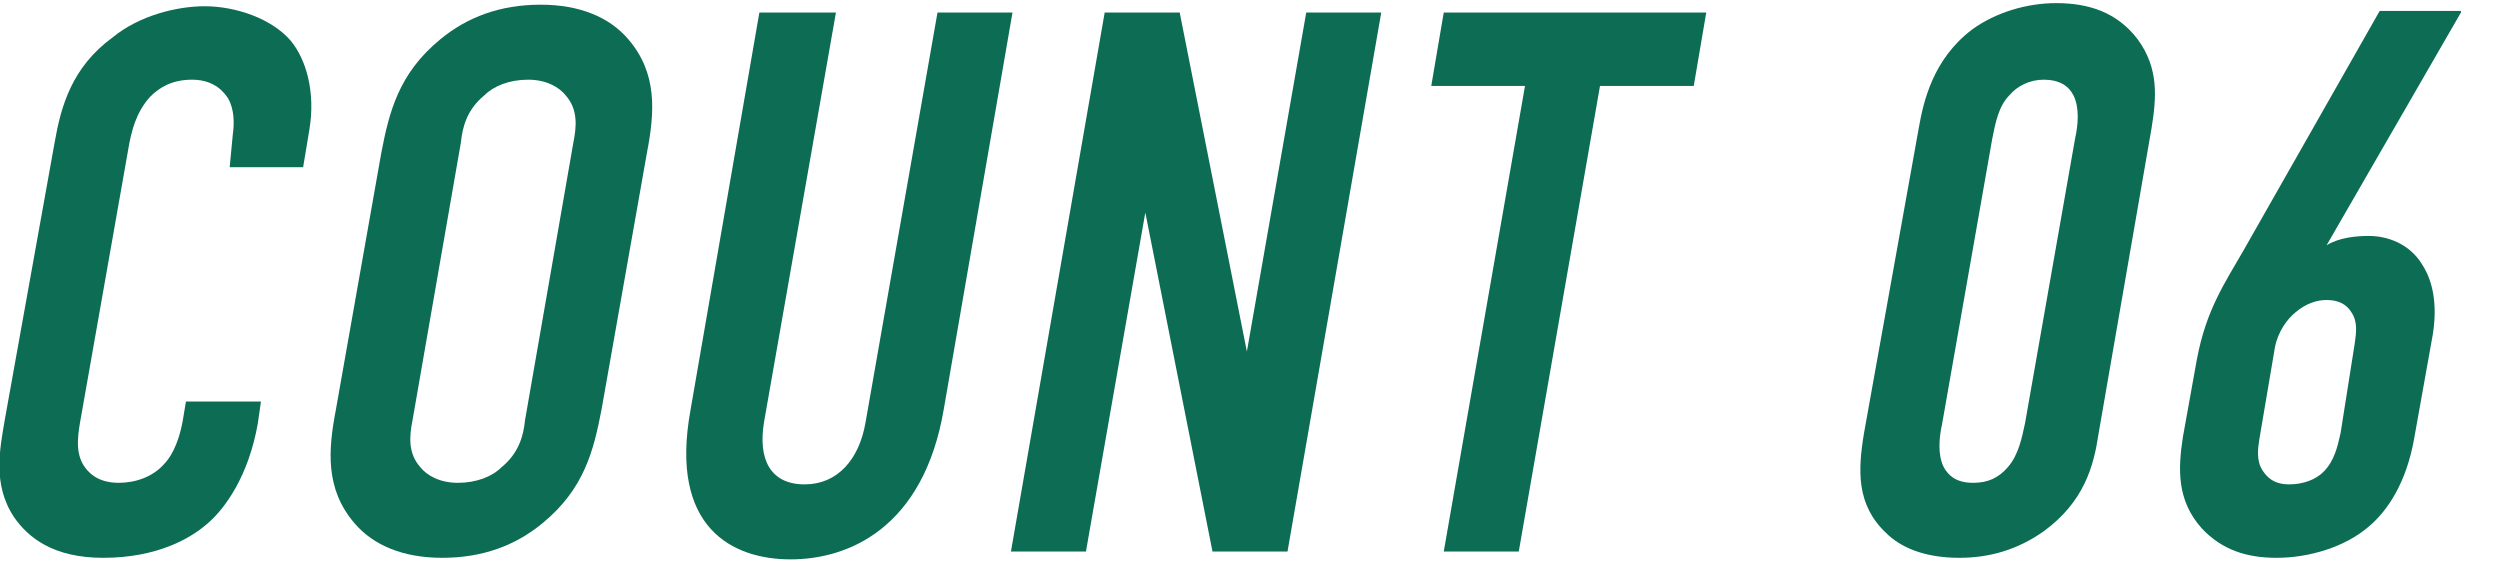 <?xml version="1.0" encoding="utf-8"?>
<!-- Generator: Adobe Illustrator 27.5.0, SVG Export Plug-In . SVG Version: 6.00 Build 0)  -->
<svg version="1.1" id="レイヤー_1" xmlns="http://www.w3.org/2000/svg" xmlns:xlink="http://www.w3.org/1999/xlink" x="0px"
	 y="0px" viewBox="0 0 160 36" style="enable-background:new 0 0 160 36;" xml:space="preserve">
<style type="text/css">
	.st0{fill:#0C6C54;}
</style>
<g>
	<path class="st0" d="M14.9,8.6C15,7.9,15,7,14.6,6.3c-0.2-0.3-0.8-1.2-2.3-1.2c-1.3,0-2.1,0.5-2.7,1.1c-0.9,1-1.2,2.2-1.4,3.4
		l-3,17c-0.2,1.1-0.4,2.2,0.1,3.1c0.3,0.5,0.9,1.2,2.3,1.2c1.1,0,2.2-0.4,2.9-1.2c0.3-0.3,0.9-1.1,1.2-2.8l0.2-1.2h4.8l-0.2,1.4
		c-0.6,3.4-2.1,5.4-3.1,6.3c-1.2,1.1-3.4,2.3-6.8,2.3c-3.2,0-4.8-1.3-5.7-2.6c-1.4-2.1-0.9-4.4-0.6-6.2L3.5,9.1
		c0.4-2.3,1.1-4.8,3.7-6.7c1.7-1.4,4.1-2,5.9-2c2,0,4.3,0.8,5.5,2.2c1,1.2,1.6,3.3,1.2,5.7l-0.4,2.4h-4.7L14.9,8.6z"/>
	<path class="st0" d="M24.4,9.8c0.5-2.6,1.1-5.1,3.8-7.3c1.7-1.4,3.8-2.2,6.4-2.2c2.5,0,4.4,0.8,5.6,2.2c1.9,2.2,1.7,4.7,1.2,7.3
		l-2.9,16.4c-0.5,2.6-1.1,5.1-3.8,7.3c-1.7,1.4-3.8,2.2-6.4,2.2c-2.5,0-4.4-0.8-5.6-2.2c-1.9-2.2-1.7-4.7-1.2-7.3L24.4,9.8z
		 M36.7,9.1c0.2-1,0.3-2.1-0.5-3c-0.4-0.5-1.2-1-2.4-1c-1.2,0-2.2,0.4-2.8,1c-1.1,0.9-1.4,2-1.5,3l-3.1,17.8c-0.2,1-0.3,2.1,0.5,3
		c0.4,0.5,1.2,1,2.4,1s2.2-0.4,2.8-1c1.1-0.9,1.4-2,1.5-3L36.7,9.1z"/>
	<path class="st0" d="M53.5,0.8l-4.6,26.2c-0.4,2.4,0.4,4,2.6,4c2.1,0,3.5-1.6,3.9-4L60,0.8h4.8l-4.4,25.4c-1.3,7.6-6.1,9.6-9.8,9.6
		s-7.8-2-6.4-9.6l4.4-25.4H53.5z"/>
	<path class="st0" d="M75.5,0.8l4.3,21.7l3.8-21.7h4.8l-6,34.5h-4.8l-4.3-21.7l-3.8,21.7h-4.8l6-34.5H75.5z"/>
	<path class="st0" d="M109.2,0.8l-0.8,4.7h-6l-5.2,29.8h-4.8l5.2-29.8h-6l0.8-4.7H109.2z"/>
	<path class="st0" d="M122.8,8.2c0.3-1.7,0.9-4.4,3.4-6.3c1.5-1.1,3.5-1.7,5.4-1.7c2.1,0,3.9,0.6,5.2,2.3c1.4,1.9,1.2,3.8,0.9,5.7
		l-3.4,19.6c-0.3,2-0.9,4.3-3.5,6.2c-1.7,1.2-3.5,1.7-5.4,1.7c-2.3,0-3.8-0.7-4.7-1.6c-1.9-1.8-1.8-4-1.4-6.4L122.8,8.2z M132.8,8.9
		c0.2-0.9,0.3-2-0.1-2.8c-0.3-0.6-0.9-1-1.9-1c-0.9,0-1.7,0.4-2.2,1c-0.7,0.7-0.9,1.8-1.1,2.8l-3.2,18.2c-0.2,0.9-0.3,2,0.1,2.8
		c0.5,0.9,1.3,1,1.9,1c0.9,0,1.6-0.3,2.2-1c0.7-0.8,0.9-1.9,1.1-2.8L132.8,8.9z"/>
	<path class="st0" d="M157.5,0.8l-8.6,14.9c0.8-0.5,1.9-0.6,2.7-0.6c1.2,0,2.6,0.5,3.4,1.8c0.4,0.6,1.1,2,0.7,4.5l-1.2,6.7
		c-0.5,2.8-1.7,4.6-2.9,5.6c-1.5,1.3-3.8,2-5.9,2c-1.9,0-3.5-0.5-4.8-1.9c-1.6-1.8-1.5-3.8-1.2-5.8l0.9-5c0.6-3.2,1.8-4.9,3-7
		l8.7-15.3H157.5z M150.7,22c0.1-0.7,0.2-1.4-0.2-2c-0.3-0.5-0.8-0.8-1.6-0.8c-0.6,0-1.3,0.2-2,0.8c-0.5,0.4-1.1,1.2-1.3,2.2l-1,5.9
		c-0.1,0.6-0.2,1.4,0.2,2c0.2,0.3,0.6,0.9,1.7,0.9c0.9,0,1.7-0.3,2.2-0.8c0.7-0.7,0.9-1.6,1.1-2.5L150.7,22z"/>
</g>
</svg>
